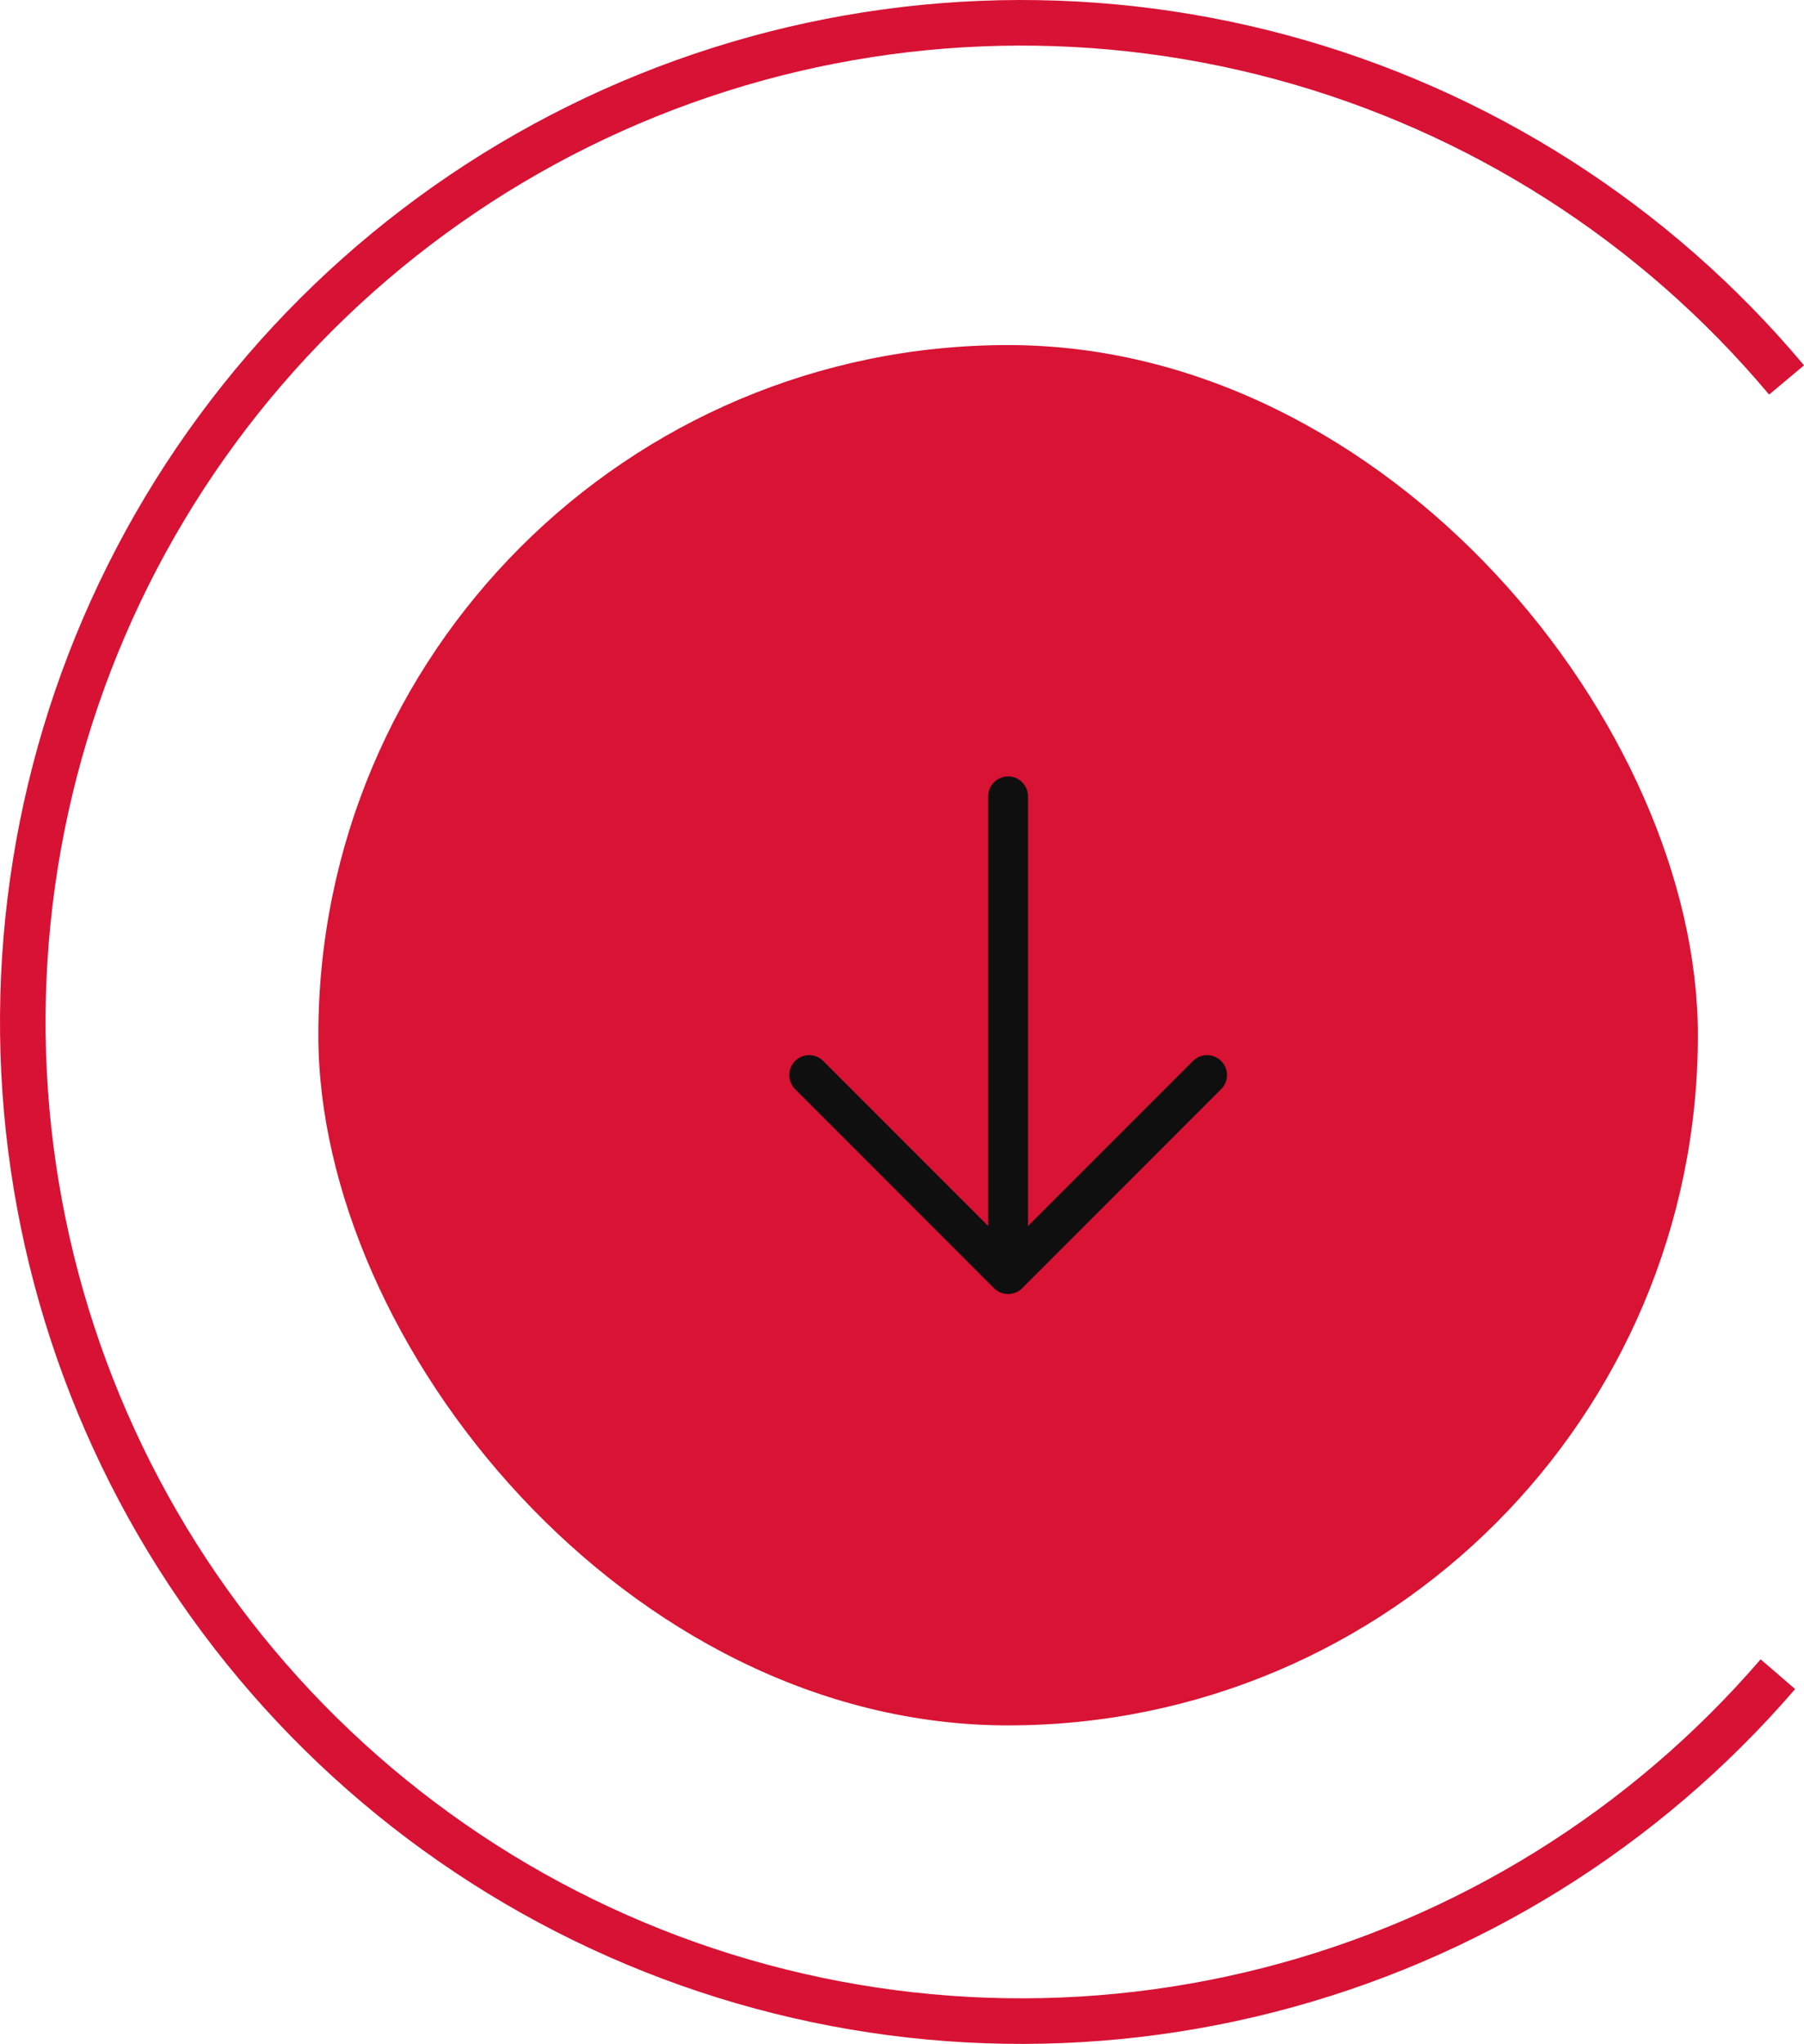 <?xml version="1.0" encoding="UTF-8"?> <svg xmlns="http://www.w3.org/2000/svg" width="68" height="77" viewBox="0 0 68 77" fill="none"><rect x="12" y="13" width="52" height="52" rx="26" fill="#D81334"></rect><path d="M45.5 40.5L38 48M38 48L30.5 40.5M38 48V30" stroke="#0F0F0F" stroke-width="1.5" stroke-linecap="round" stroke-linejoin="round"></path><path d="M67.666 63.632C62.522 69.601 55.67 73.849 48.036 75.8C40.401 77.752 32.352 77.314 24.974 74.546C17.597 71.778 11.246 66.812 6.78 60.32C2.314 53.827 -0.052 46.121 0.001 38.241C0.054 30.361 2.523 22.688 7.076 16.256C11.629 9.824 18.046 4.945 25.46 2.276C32.874 -0.393 40.929 -0.723 48.536 1.331C56.144 3.385 62.938 7.725 68.001 13.763L66.685 14.866C61.848 9.097 55.357 4.952 48.089 2.989C40.821 1.027 33.125 1.342 26.042 3.891C18.958 6.441 12.828 11.103 8.478 17.248C4.128 23.393 1.769 30.724 1.718 38.253C1.668 45.781 3.928 53.144 8.195 59.346C12.462 65.549 18.529 70.293 25.578 72.938C32.626 75.583 40.317 76.001 47.611 74.136C54.904 72.272 61.451 68.214 66.365 62.511L67.666 63.632Z" fill="#D71234"></path></svg> 
